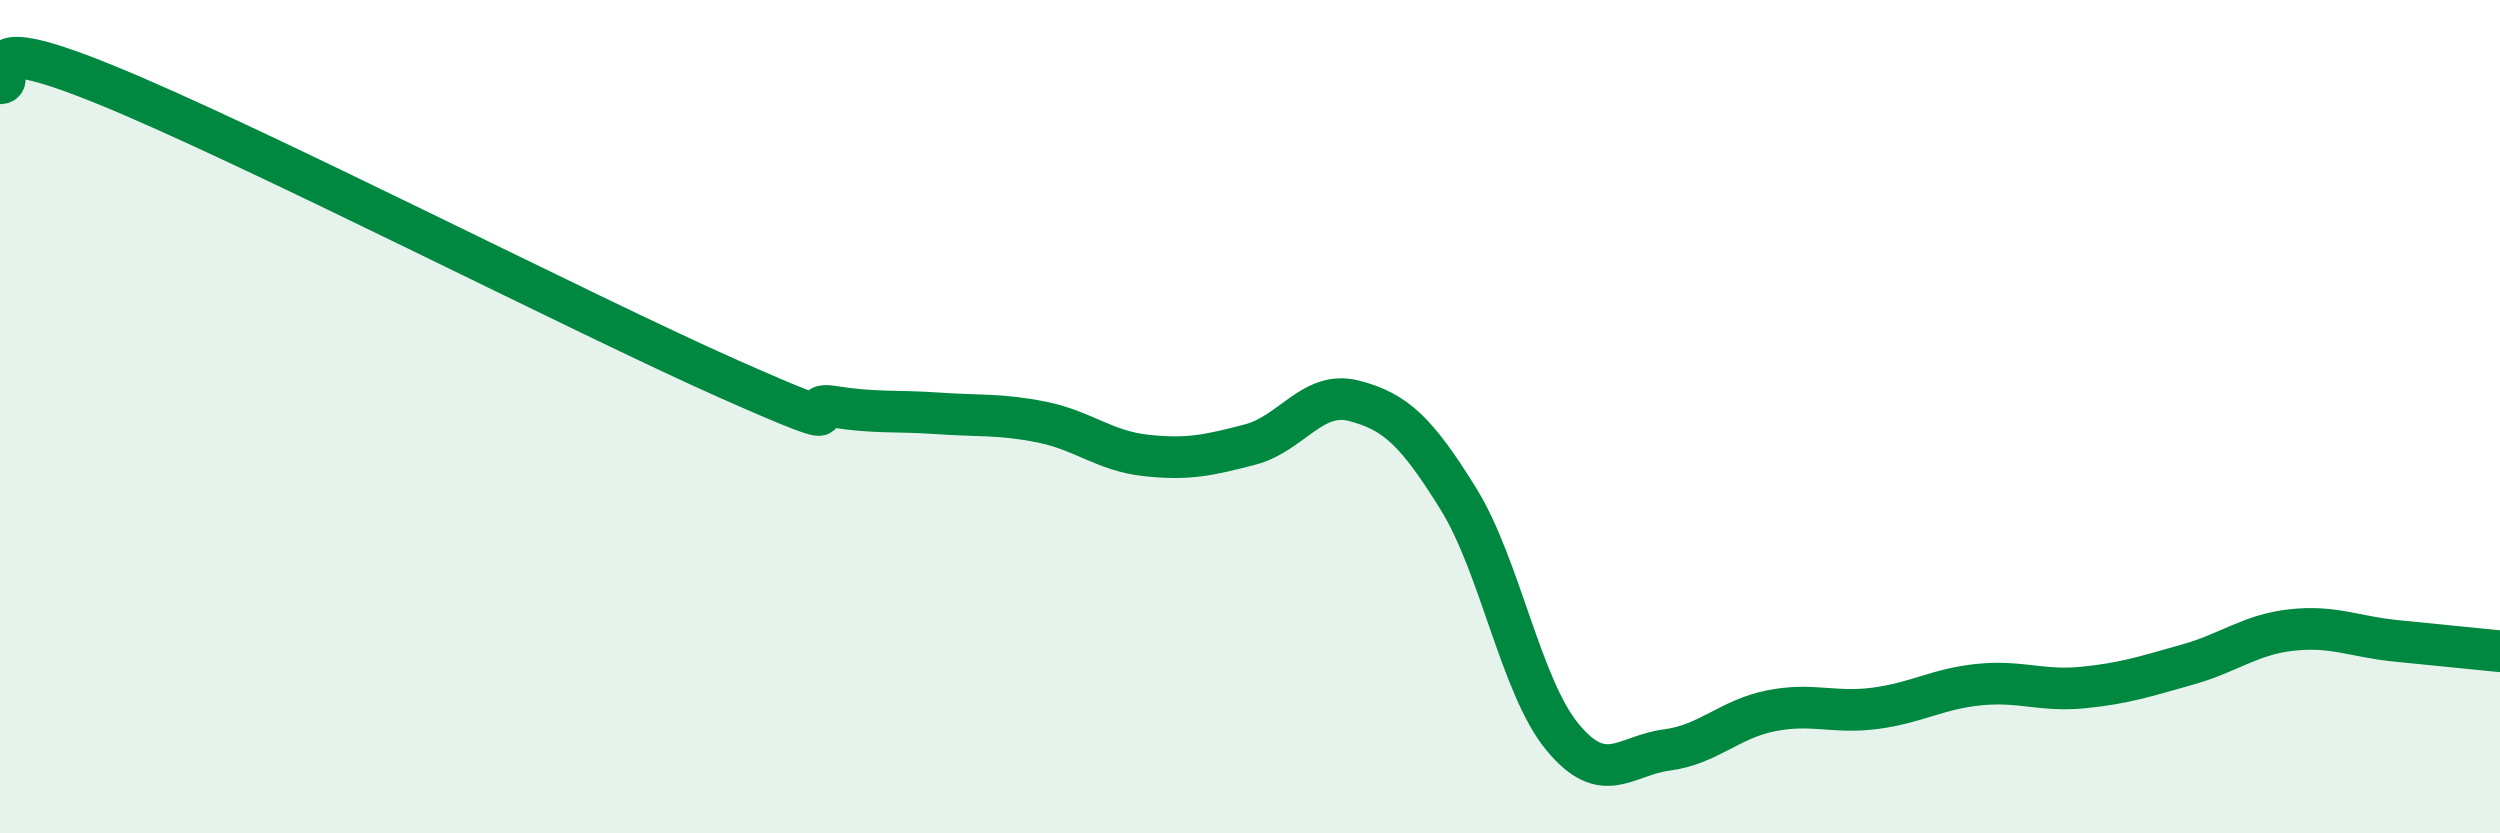 
    <svg width="60" height="20" viewBox="0 0 60 20" xmlns="http://www.w3.org/2000/svg">
      <path
        d="M 0,2 C 0.5,2 -1,0.6 2.5,2.02 C 6,3.44 14,7.55 17.5,9.1 C 21,10.65 19,9.6 20,9.76 C 21,9.92 21.5,9.85 22.5,9.92 C 23.5,9.99 24,9.93 25,10.13 C 26,10.33 26.5,10.82 27.5,10.93 C 28.5,11.04 29,10.93 30,10.67 C 31,10.41 31.5,9.36 32.5,9.62 C 33.5,9.88 34,10.36 35,11.97 C 36,13.58 36.5,16.48 37.5,17.69 C 38.5,18.9 39,18.13 40,18 C 41,17.87 41.5,17.26 42.5,17.06 C 43.5,16.86 44,17.13 45,17 C 46,16.87 46.5,16.53 47.5,16.43 C 48.5,16.33 49,16.6 50,16.5 C 51,16.4 51.5,16.23 52.5,15.95 C 53.5,15.67 54,15.23 55,15.12 C 56,15.01 56.5,15.28 57.5,15.38 C 58.5,15.48 59.5,15.58 60,15.63L60 20L0 20Z"
        fill="#008740"
        opacity="0.1"
        stroke-linecap="round"
        stroke-linejoin="round"
      />
      <path
        d="M 0,2 C 0.5,2 -1,0.6 2.5,2.02 C 6,3.44 14,7.55 17.5,9.1 C 21,10.65 19,9.6 20,9.76 C 21,9.92 21.5,9.85 22.5,9.92 C 23.5,9.99 24,9.93 25,10.13 C 26,10.33 26.5,10.82 27.5,10.93 C 28.5,11.04 29,10.93 30,10.67 C 31,10.41 31.5,9.36 32.5,9.62 C 33.5,9.88 34,10.36 35,11.97 C 36,13.58 36.5,16.48 37.5,17.69 C 38.5,18.9 39,18.13 40,18 C 41,17.87 41.5,17.26 42.5,17.06 C 43.5,16.86 44,17.13 45,17 C 46,16.87 46.5,16.53 47.5,16.43 C 48.5,16.33 49,16.6 50,16.5 C 51,16.4 51.5,16.23 52.5,15.95 C 53.5,15.67 54,15.23 55,15.12 C 56,15.01 56.5,15.28 57.5,15.38 C 58.5,15.48 59.5,15.58 60,15.63"
        stroke="#008740"
        stroke-width="1"
        fill="none"
        stroke-linecap="round"
        stroke-linejoin="round"
      />
    </svg>
  